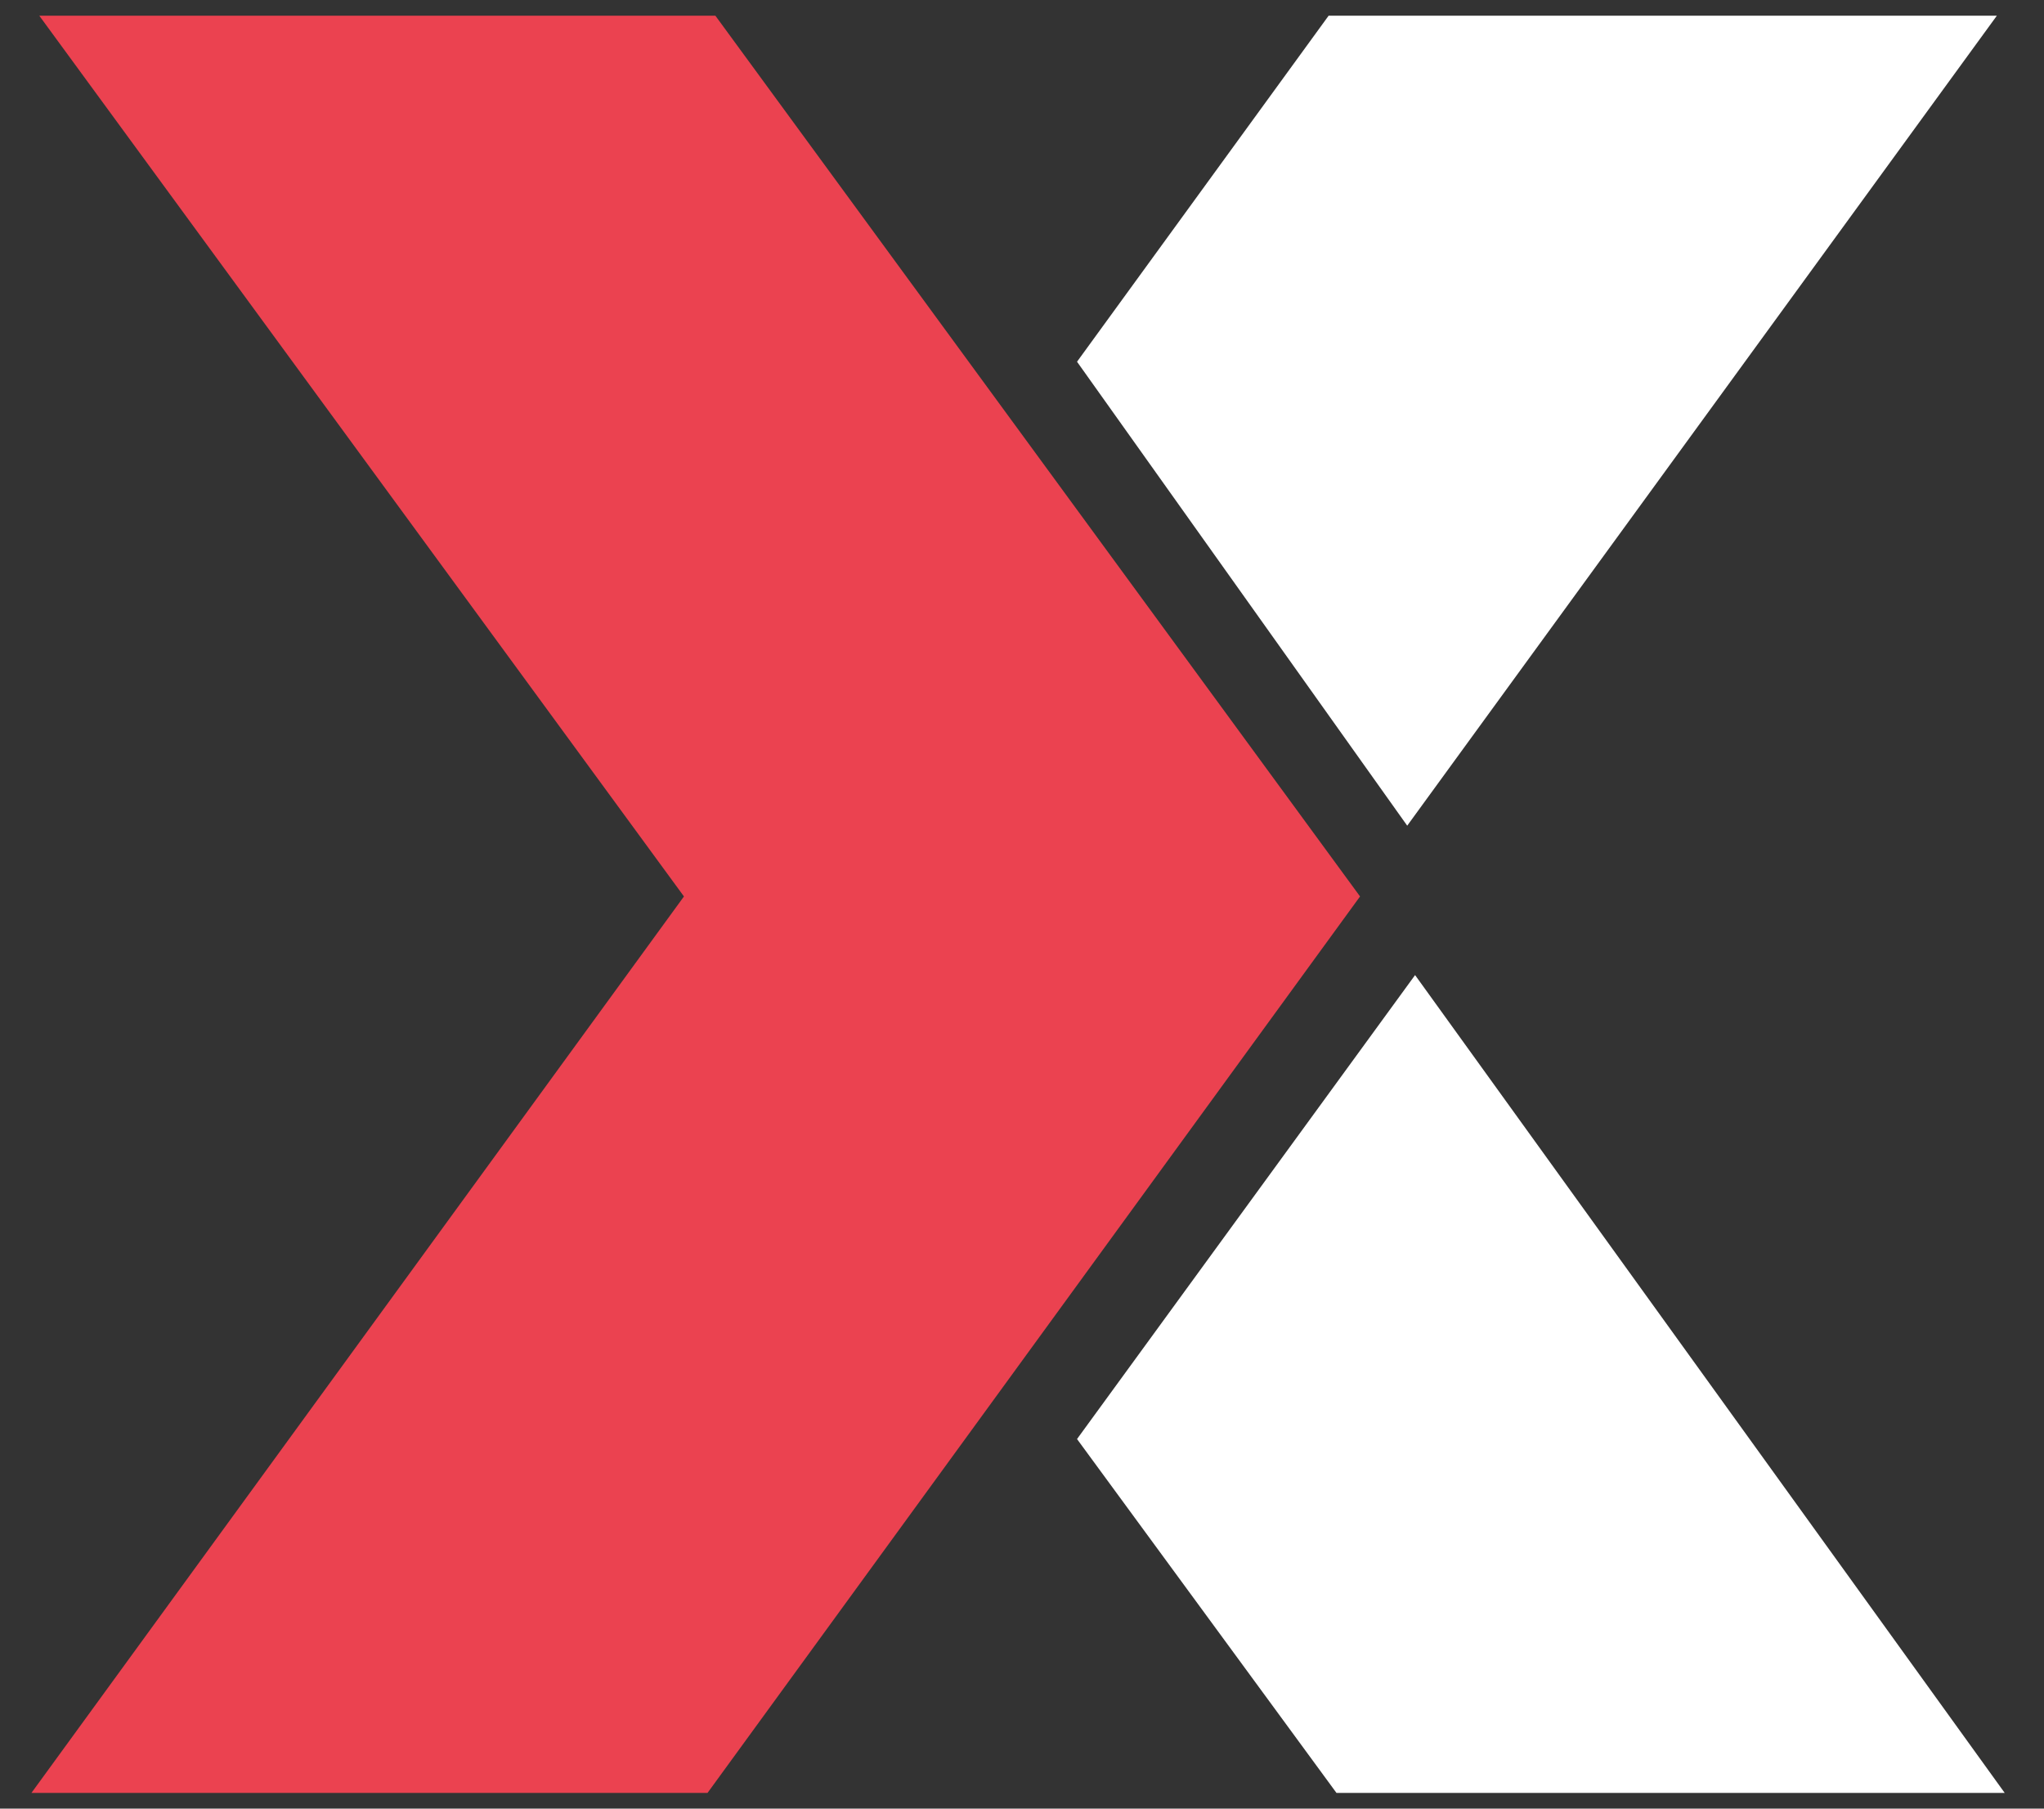 <svg width="26" height="23" viewBox="0 0 26 23" fill="none" xmlns="http://www.w3.org/2000/svg">
<rect x="0" y="0" width="26" height="23" fill="#333333" stroke="none"/>
<path d="M18 12.4L13.7 18.3L17 22.8H25.5L18 12.4Z" fill="white"/>
<path d="M25.4 0.2H16.9L13.7 4.6L17.9 10.5L25.4 0.2Z" fill="white"/>
<path d="M9.1 0.2H0.5L8.7 11.4L0.4 22.8H9L17.3 11.4L9.1 0.2Z" fill="#EB4250"/>
</svg>
